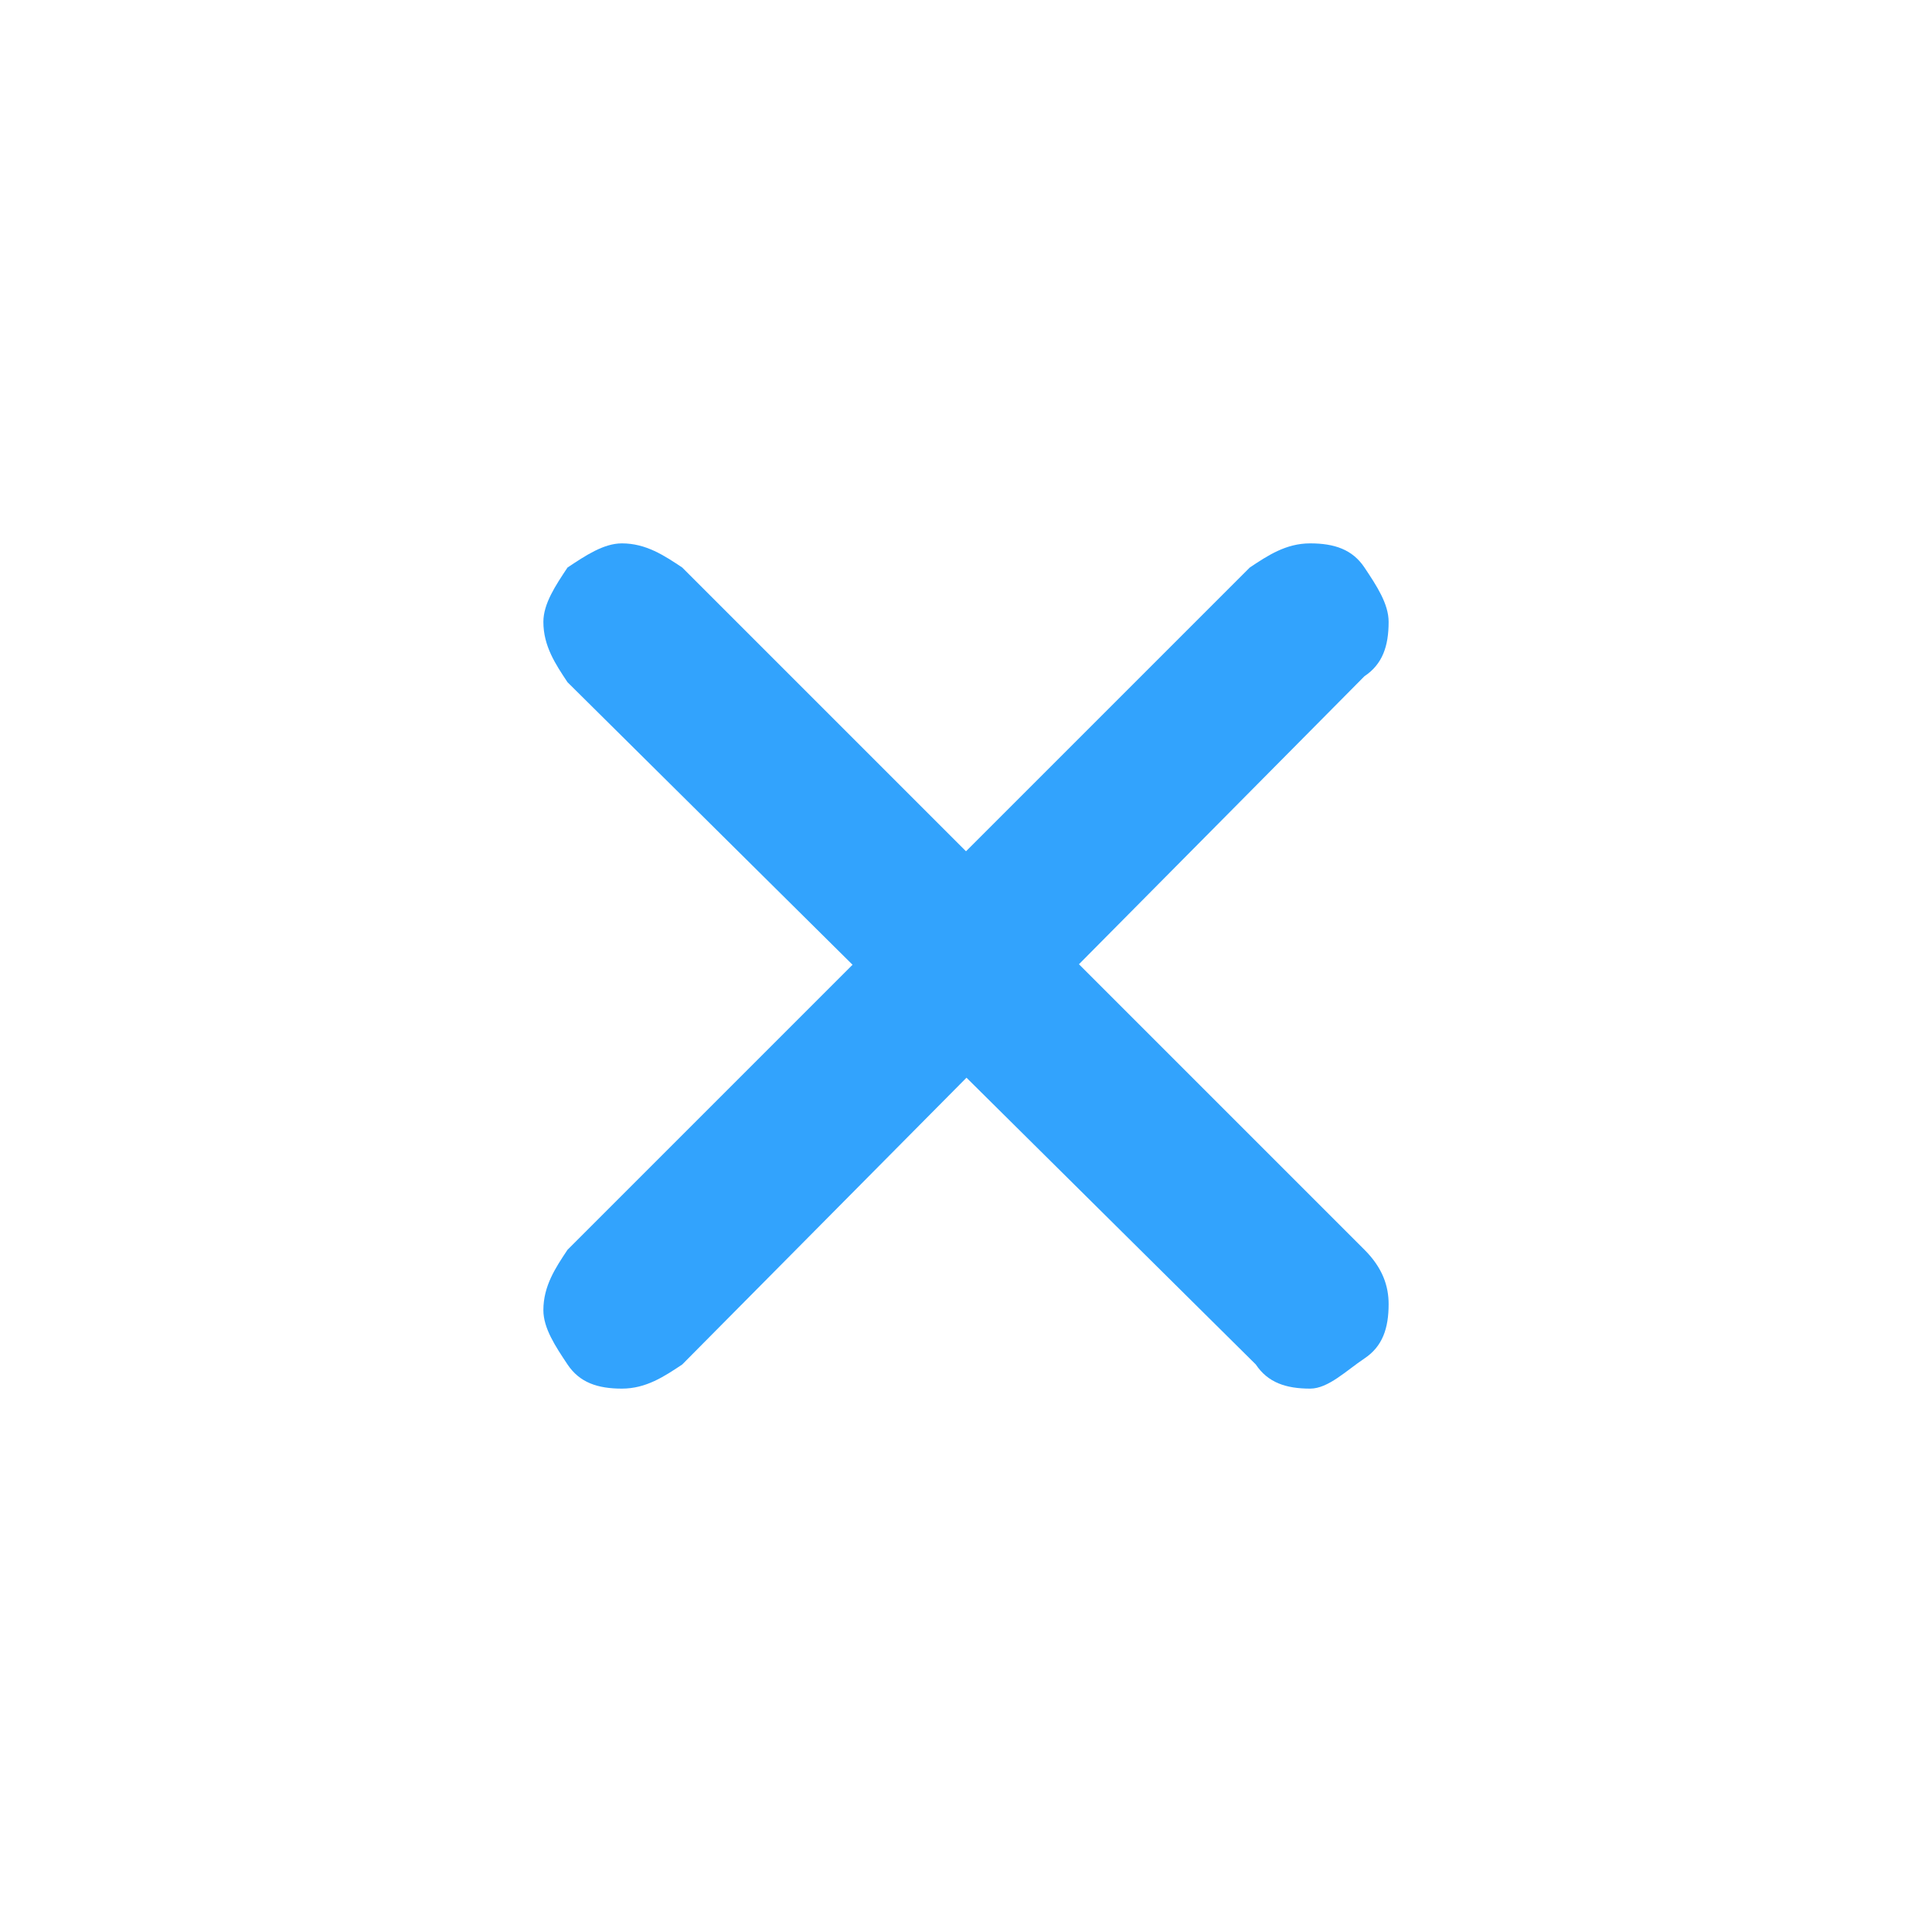 <?xml version="1.0" encoding="utf-8"?>
<!-- Generator: Adobe Illustrator 27.8.1, SVG Export Plug-In . SVG Version: 6.00 Build 0)  -->
<svg version="1.1" id="Слой_1" xmlns="http://www.w3.org/2000/svg" xmlns:xlink="http://www.w3.org/1999/xlink" x="0px" y="0px"
	 viewBox="0 0 32 32" style="enable-background:new 0 0 32 32;" xml:space="preserve">
<style type="text/css">
	.st0{fill:#32A3FD;}
</style>
<g>
	<path class="st0" d="M11.3,9.4l11.3,11.3c0.3,0.3,0.4,0.6,0.4,0.9c0,0.4-0.1,0.7-0.4,0.9S22,23,21.7,23c-0.4,0-0.7-0.1-0.9-0.4
		L9.4,11.3C9.2,11,9,10.7,9,10.3C9,10,9.2,9.7,9.4,9.4C9.7,9.2,10,9,10.3,9C10.7,9,11,9.2,11.3,9.4z"/>
	<path class="st0" d="M9.4,20.7L20.7,9.4C21,9.2,21.3,9,21.7,9c0.4,0,0.7,0.1,0.9,0.4C22.8,9.7,23,10,23,10.3c0,0.4-0.1,0.7-0.4,0.9
		L11.3,22.6C11,22.8,10.7,23,10.3,23c-0.4,0-0.7-0.1-0.9-0.4C9.2,22.3,9,22,9,21.7C9,21.3,9.2,21,9.4,20.7z"/>
</g>
</svg>
